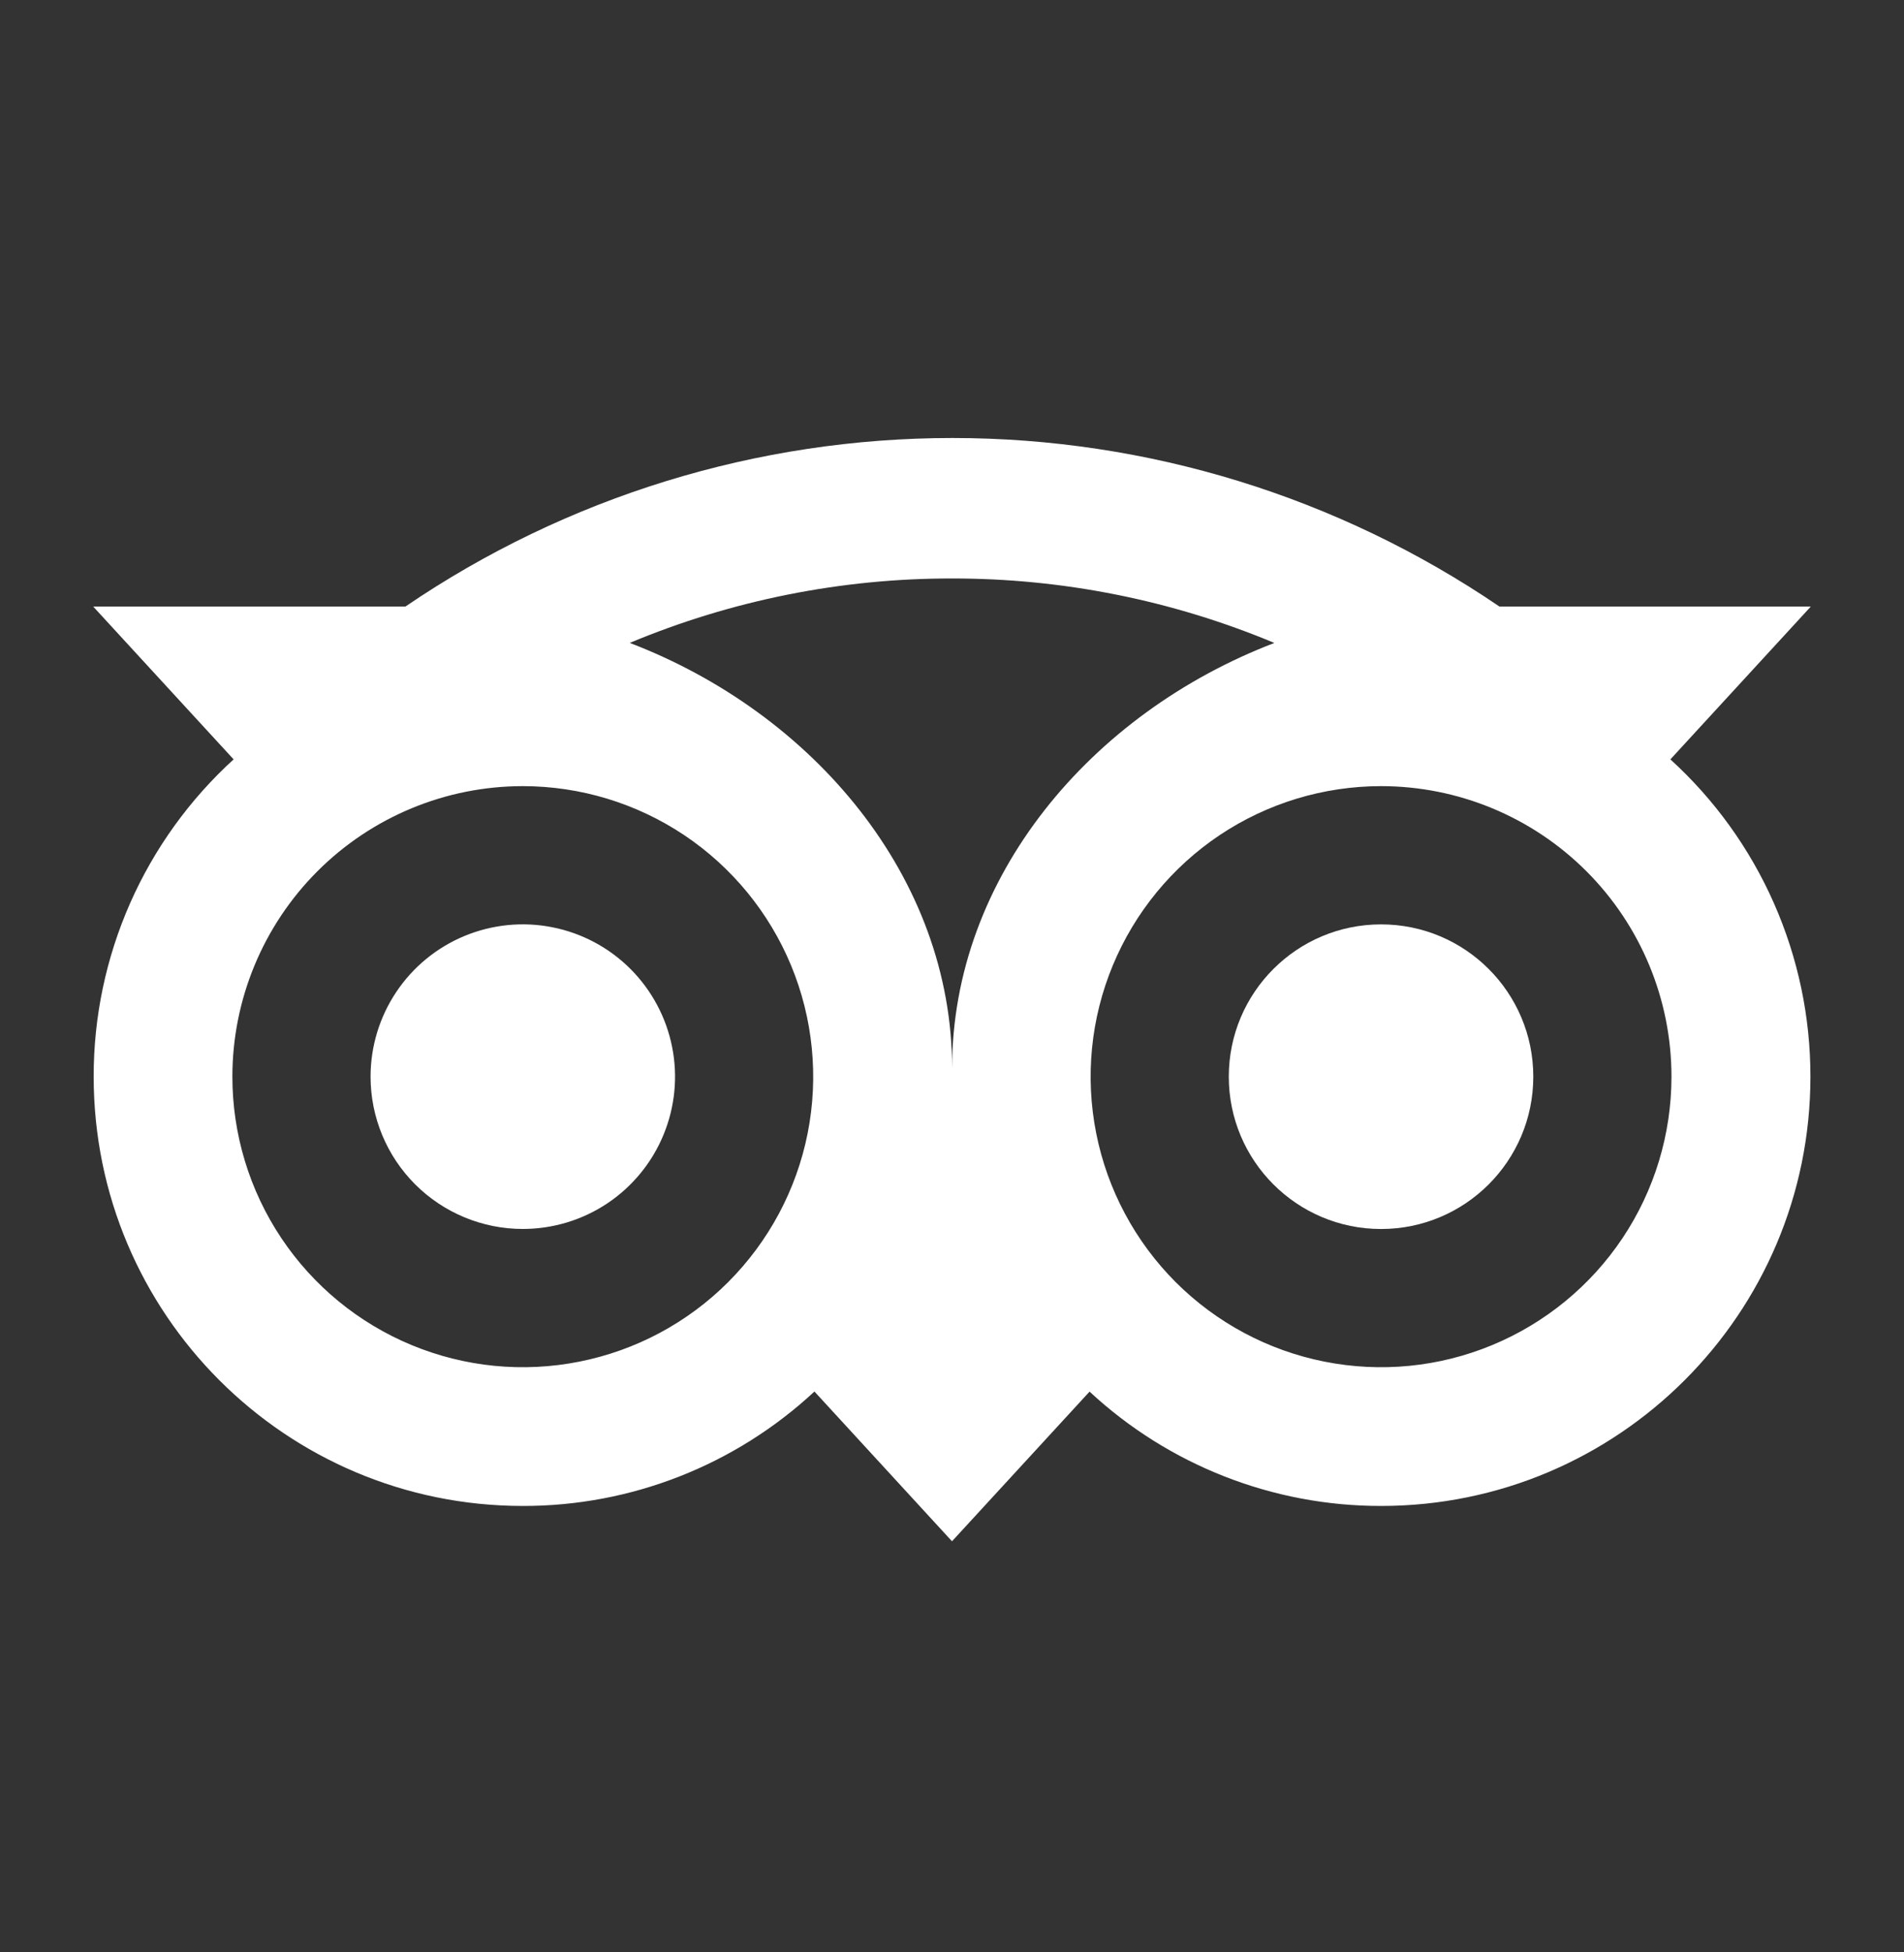 <svg width="40" height="41" viewBox="0 0 40 41" fill="none" xmlns="http://www.w3.org/2000/svg">
    <rect x="0" y="0" width="40" height="41" fill="#333333" stroke="none"/>
    <path
        d="M10.983 25.808C11.616 25.808 12.234 25.621 12.76 25.27C13.286 24.918 13.696 24.419 13.938 23.834C14.18 23.25 14.244 22.607 14.12 21.986C13.997 21.366 13.692 20.796 13.245 20.348C12.798 19.901 12.228 19.596 11.607 19.473C10.987 19.349 10.344 19.413 9.759 19.655C9.175 19.897 8.675 20.307 8.324 20.833C7.972 21.359 7.785 21.978 7.785 22.61C7.785 23.459 8.122 24.272 8.722 24.872C9.322 25.471 10.135 25.808 10.983 25.808Z"
        fill="#fff" />
    <path
        d="M29.014 25.809C30.78 25.809 32.212 24.377 32.212 22.61C32.212 20.844 30.78 19.412 29.014 19.412C27.247 19.412 25.815 20.844 25.815 22.61C25.815 24.377 27.247 25.809 29.014 25.809Z"
        fill="#fff" />
    <path
        d="M1.968 22.61C1.968 27.59 6.004 31.625 10.983 31.625C13.256 31.629 15.445 30.77 17.11 29.222L20 32.367L22.89 29.224C24.554 30.77 26.743 31.628 29.015 31.625C33.994 31.625 38.034 27.588 38.034 22.61C38.035 21.356 37.774 20.115 37.267 18.967C36.761 17.82 36.02 16.791 35.092 15.947L38.042 12.738H31.502C28.113 10.431 24.108 9.198 20.009 9.198C15.91 9.198 11.905 10.431 8.516 12.738H1.958L4.908 15.947C3.981 16.791 3.24 17.82 2.733 18.968C2.227 20.115 1.966 21.356 1.968 22.61ZM35.115 22.61C35.115 23.817 34.757 24.997 34.087 26C33.416 27.003 32.463 27.785 31.348 28.247C30.234 28.709 29.007 28.83 27.823 28.594C26.64 28.359 25.553 27.778 24.699 26.925C23.846 26.071 23.265 24.984 23.03 23.801C22.794 22.617 22.915 21.39 23.377 20.276C23.839 19.161 24.621 18.208 25.624 17.537C26.627 16.867 27.807 16.509 29.014 16.509C30.632 16.509 32.184 17.152 33.328 18.296C34.472 19.44 35.115 20.992 35.115 22.61ZM19.998 12.148C22.324 12.145 24.626 12.605 26.772 13.502C22.921 14.975 20.002 18.42 20.002 22.434C20.002 18.42 17.081 14.974 13.23 13.501C15.374 12.605 17.675 12.145 19.998 12.148ZM10.983 16.509C12.19 16.509 13.369 16.867 14.373 17.537C15.376 18.208 16.158 19.161 16.62 20.276C17.081 21.39 17.202 22.617 16.967 23.801C16.732 24.984 16.15 26.071 15.297 26.925C14.444 27.778 13.357 28.359 12.173 28.594C10.99 28.83 9.763 28.709 8.648 28.247C7.533 27.785 6.58 27.003 5.91 26C5.24 24.997 4.882 23.817 4.882 22.61C4.882 20.992 5.525 19.44 6.669 18.296C7.813 17.152 9.365 16.509 10.983 16.509Z"
        fill="#fff" />
</svg>
